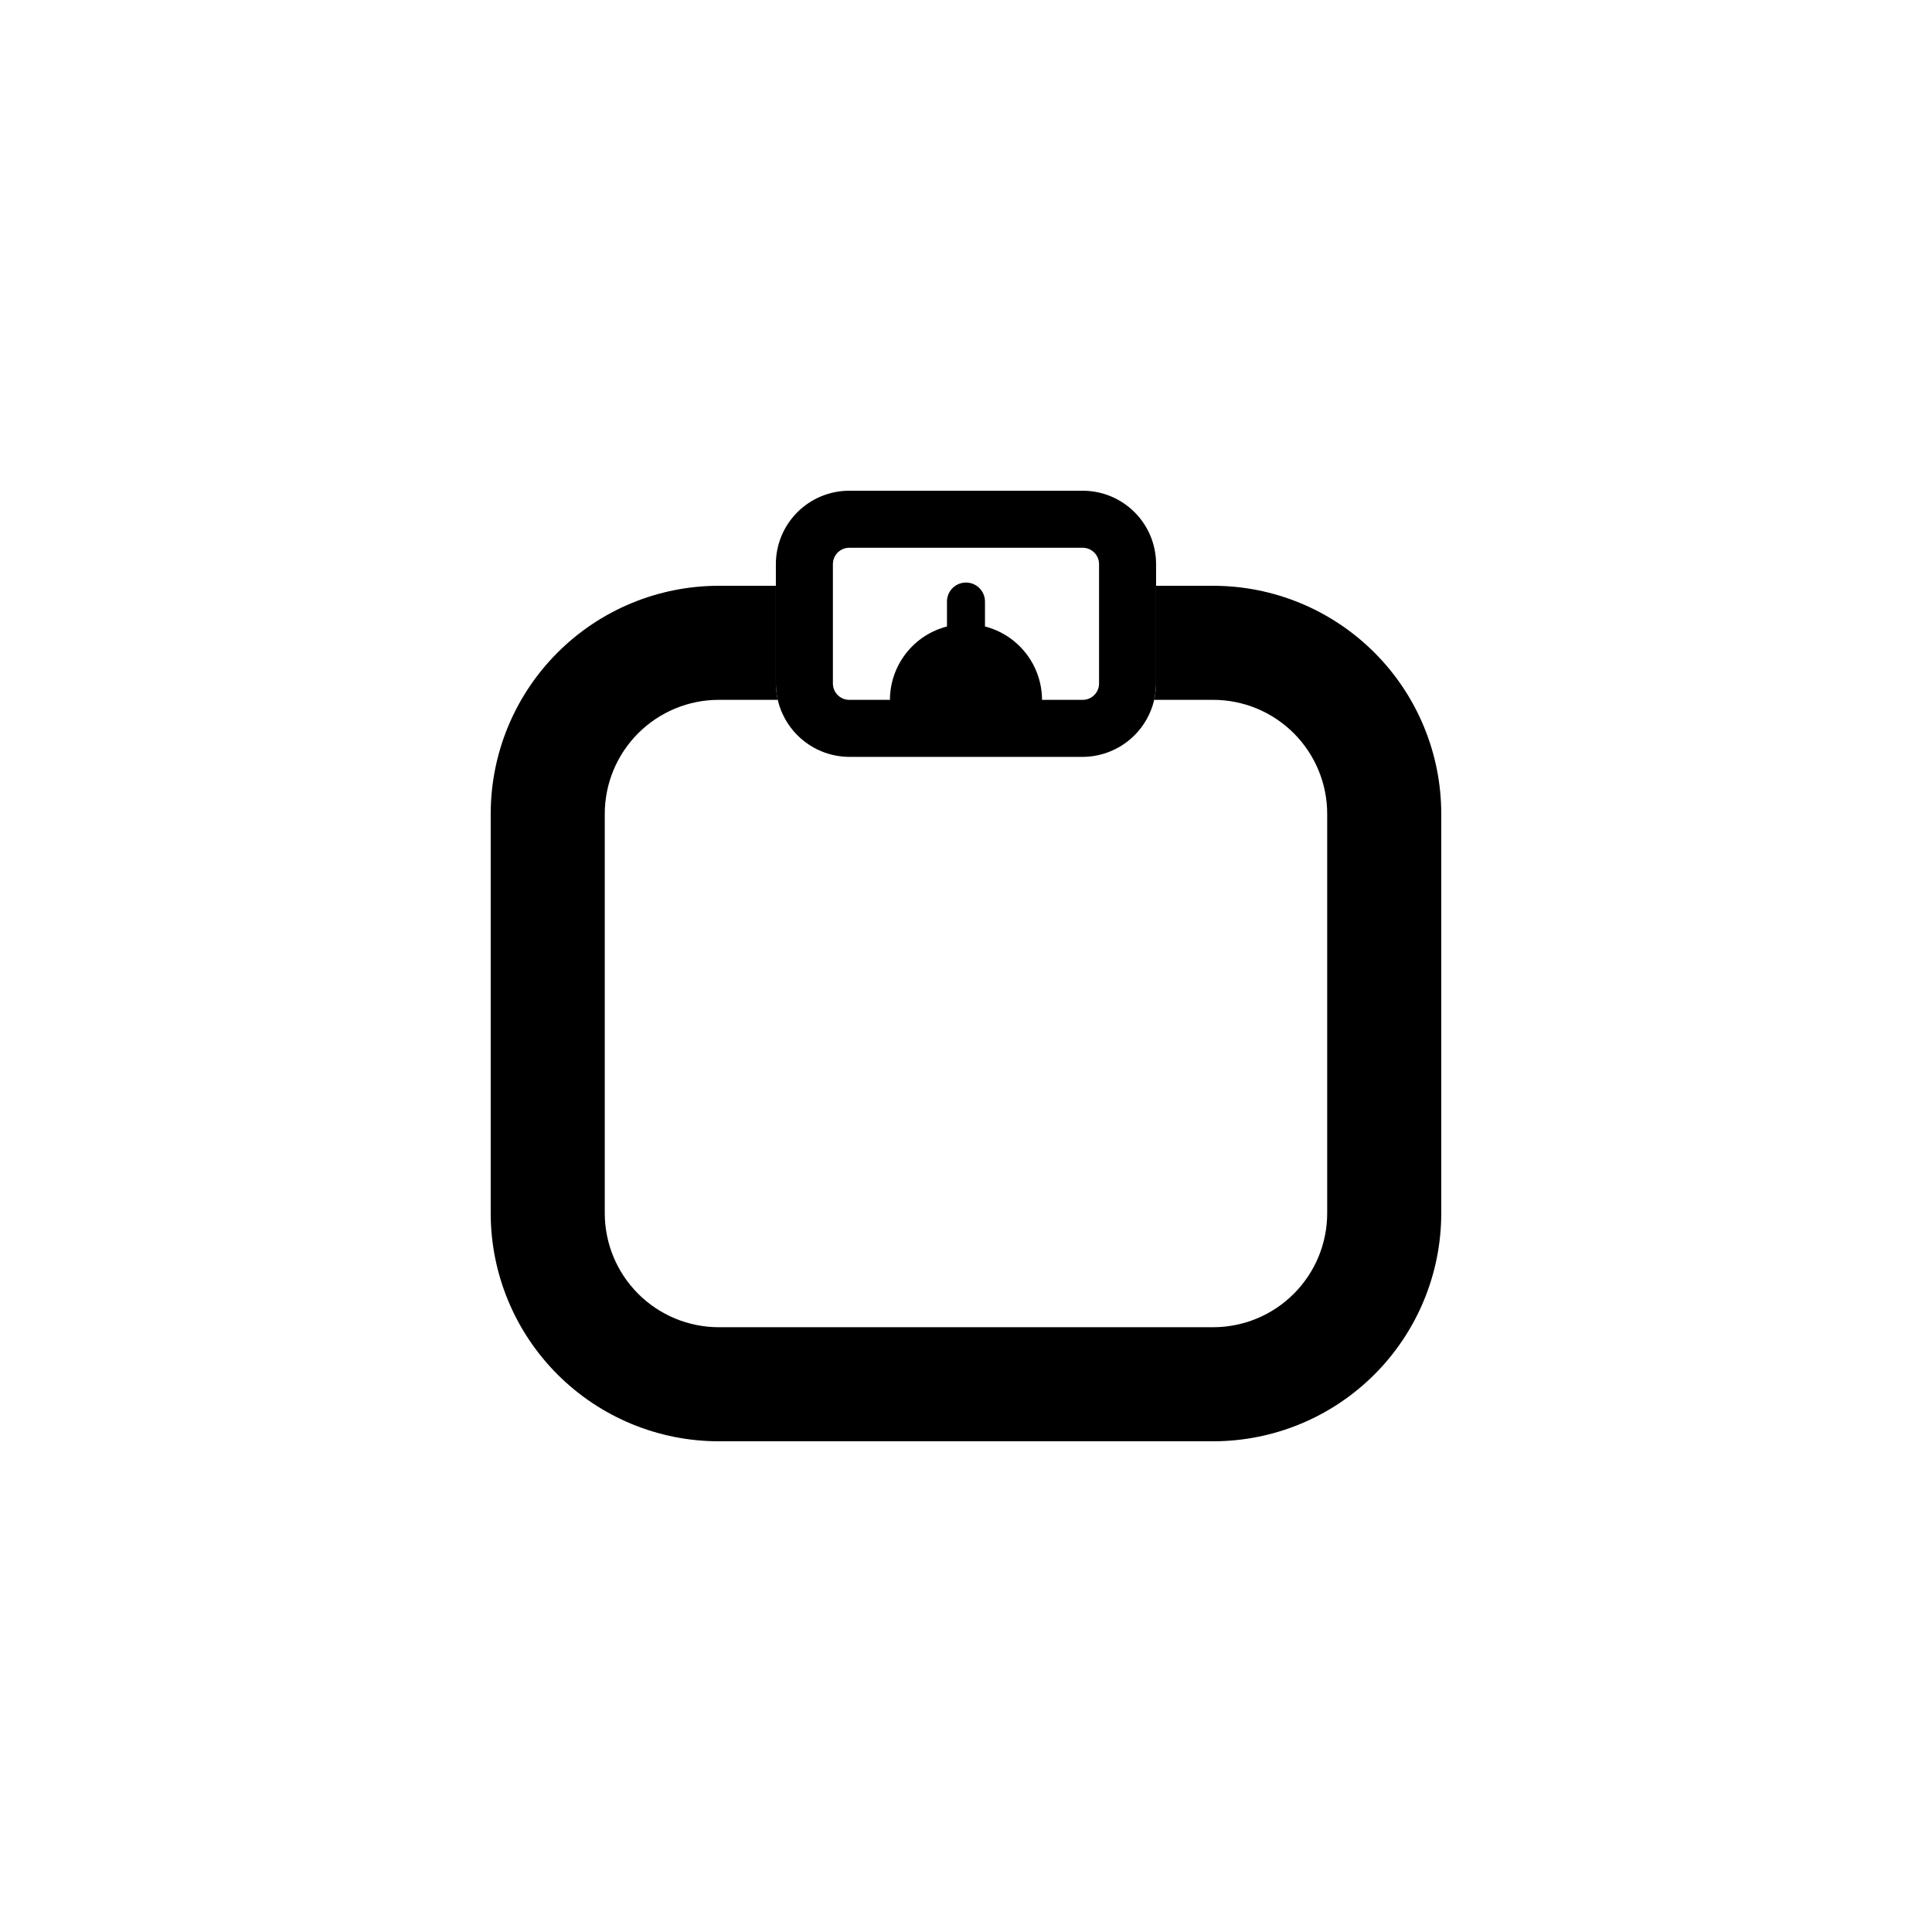 <?xml version="1.0" encoding="UTF-8"?>
<!-- Uploaded to: ICON Repo, www.svgrepo.com, Generator: ICON Repo Mixer Tools -->
<svg fill="#000000" width="800px" height="800px" version="1.1" viewBox="144 144 512 512" xmlns="http://www.w3.org/2000/svg">
 <g>
  <path d="m465.49 299.24h-15.113v25.945c-0.016 1.441-0.184 2.875-0.504 4.281h15.617c8.02 0 15.707 3.184 21.375 8.855 5.672 5.668 8.855 13.355 8.855 21.375v105.8c0 8.02-3.184 15.707-8.855 21.375-5.668 5.672-13.355 8.855-21.375 8.855h-130.99c-8.02 0-15.707-3.184-21.375-8.855-5.668-5.668-8.855-13.355-8.855-21.375v-105.8c0-8.02 3.188-15.707 8.855-21.375 5.668-5.672 13.355-8.855 21.375-8.855h15.617c-0.32-1.406-0.488-2.84-0.504-4.281v-25.945h-15.113c-16.035 0-31.414 6.367-42.75 17.707-11.34 11.336-17.707 26.715-17.707 42.75v105.8c0 16.035 6.367 31.414 17.707 42.75 11.336 11.34 26.715 17.707 42.75 17.707h130.99c16.035 0 31.414-6.367 42.75-17.707 11.34-11.336 17.707-26.715 17.707-42.75v-105.8c0-16.035-6.367-31.414-17.707-42.75-11.336-11.34-26.715-17.707-42.75-17.707z"/>
  <path d="m430.98 274.05h-61.969c-5.141 0.012-10.066 2.059-13.703 5.695-3.633 3.633-5.684 8.559-5.695 13.699v31.742c0.016 1.441 0.184 2.875 0.504 4.281 0.996 4.273 3.398 8.09 6.828 10.832 3.426 2.742 7.676 4.25 12.066 4.281h61.969c4.387-0.031 8.637-1.539 12.062-4.281 3.43-2.742 5.832-6.559 6.828-10.832 0.32-1.406 0.488-2.84 0.504-4.281v-31.742c-0.012-5.141-2.062-10.066-5.695-13.699-3.633-3.637-8.562-5.684-13.699-5.695zm4.281 25.191v25.945c-0.027 2.352-1.93 4.254-4.281 4.281h-10.832c-0.016-4.457-1.508-8.781-4.242-12.301-2.734-3.519-6.559-6.031-10.875-7.144v-6.602c0-2.781-2.254-5.039-5.035-5.039-2.785 0-5.039 2.258-5.039 5.039v6.602c-4.316 1.113-8.141 3.625-10.875 7.144-2.734 3.519-4.227 7.844-4.238 12.301h-10.832c-2.356-0.027-4.258-1.93-4.285-4.281v-31.742c0.027-2.352 1.93-4.254 4.285-4.281h61.969c2.352 0.027 4.254 1.93 4.281 4.281z"/>
 </g>
</svg>